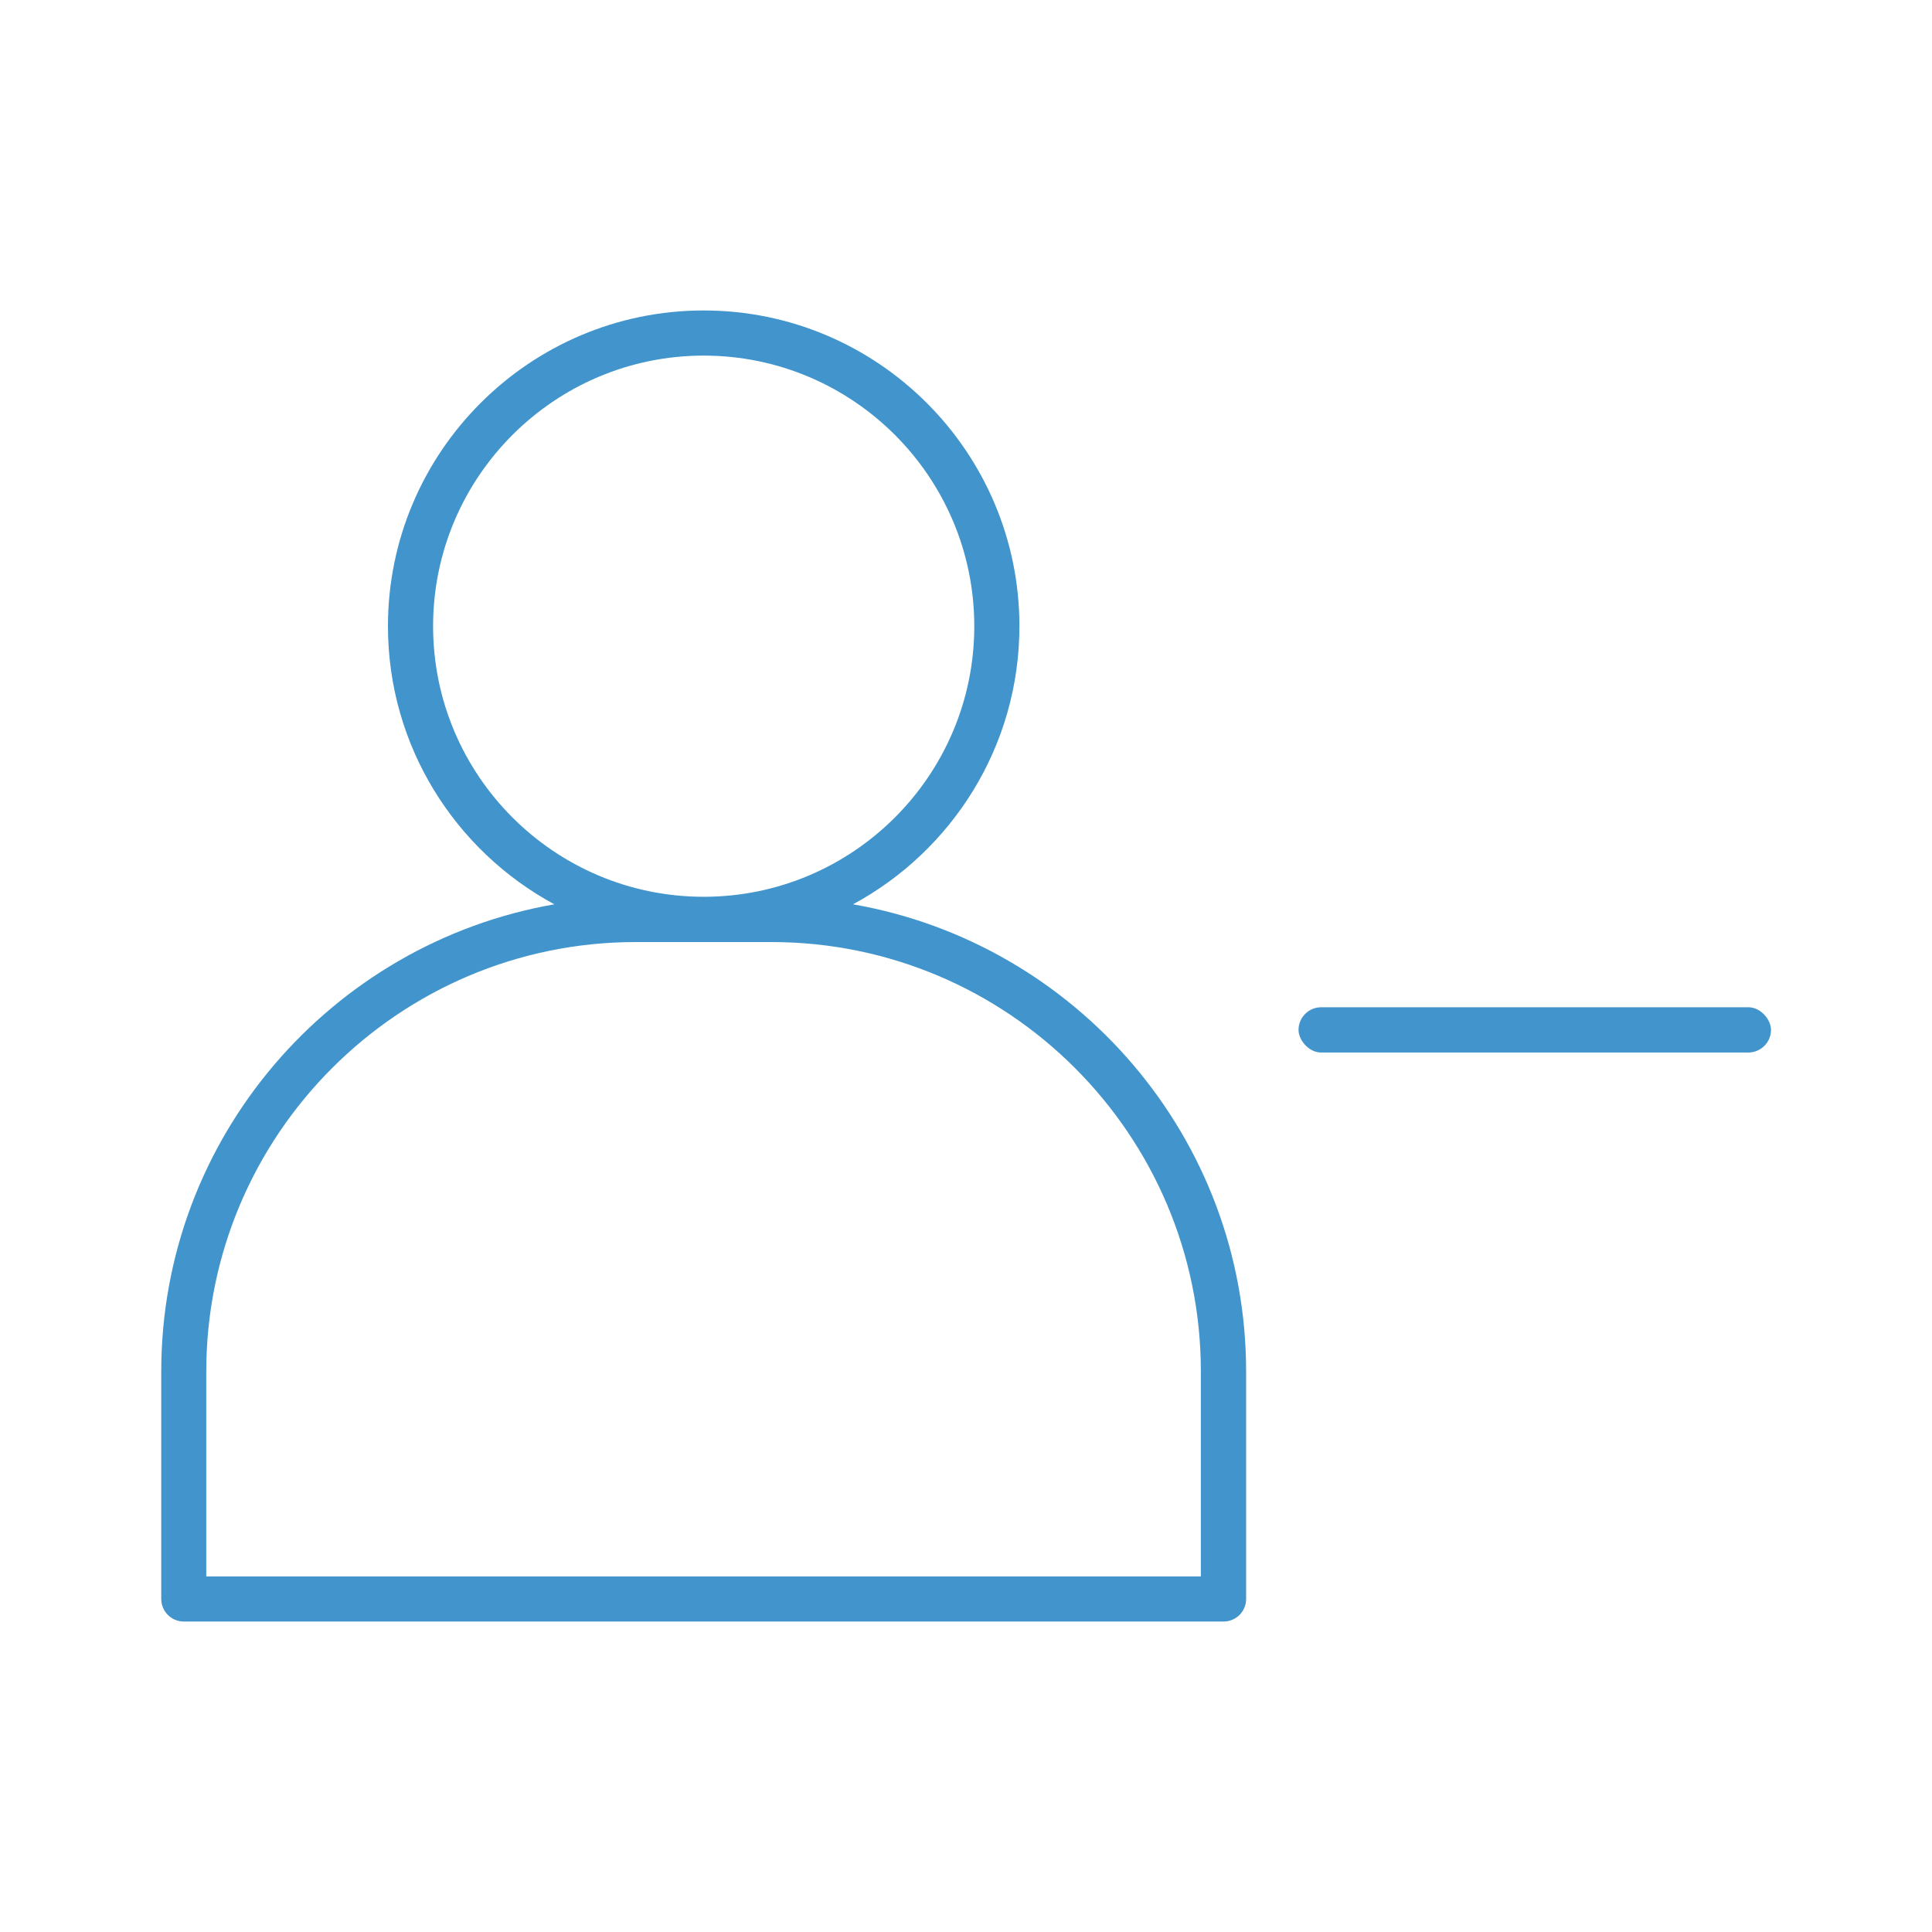 <?xml version="1.0" encoding="UTF-8"?> <svg xmlns="http://www.w3.org/2000/svg" id="Layer_2" viewBox="0 0 154.08 154.08"><defs><style>.cls-1{fill:#4195cc;}.cls-1,.cls-2{stroke-width:0px;}.cls-2{fill:none;}</style></defs><g id="Layer_1-2"><path class="cls-1" d="m14.65,129.32h82.93c1,0,1.8-.81,1.8-1.8v-18.14c0-18.65-13.57-34.16-31.35-37.26,7.89-4.26,13.27-12.6,13.27-22.18,0-13.89-11.3-25.18-25.18-25.18s-25.18,11.3-25.18,25.18c0,9.58,5.38,17.92,13.27,22.18-17.78,3.1-31.35,18.61-31.35,37.26v18.14c0,1,.81,1.8,1.8,1.8Zm19.89-79.38c0-11.9,9.68-21.58,21.58-21.58s21.58,9.68,21.58,21.58-9.68,21.58-21.58,21.58-21.58-9.68-21.58-21.58Zm-18.09,59.44c0-18.89,15.37-34.25,34.25-34.25h10.82c18.89,0,34.25,15.37,34.25,34.25v16.34H16.45v-16.34Z"></path><rect class="cls-1" x="103.56" y="80.33" width="37.68" height="3.61" rx="1.81" ry="1.81"></rect><rect class="cls-2" width="154.08" height="154.08"></rect></g></svg> 